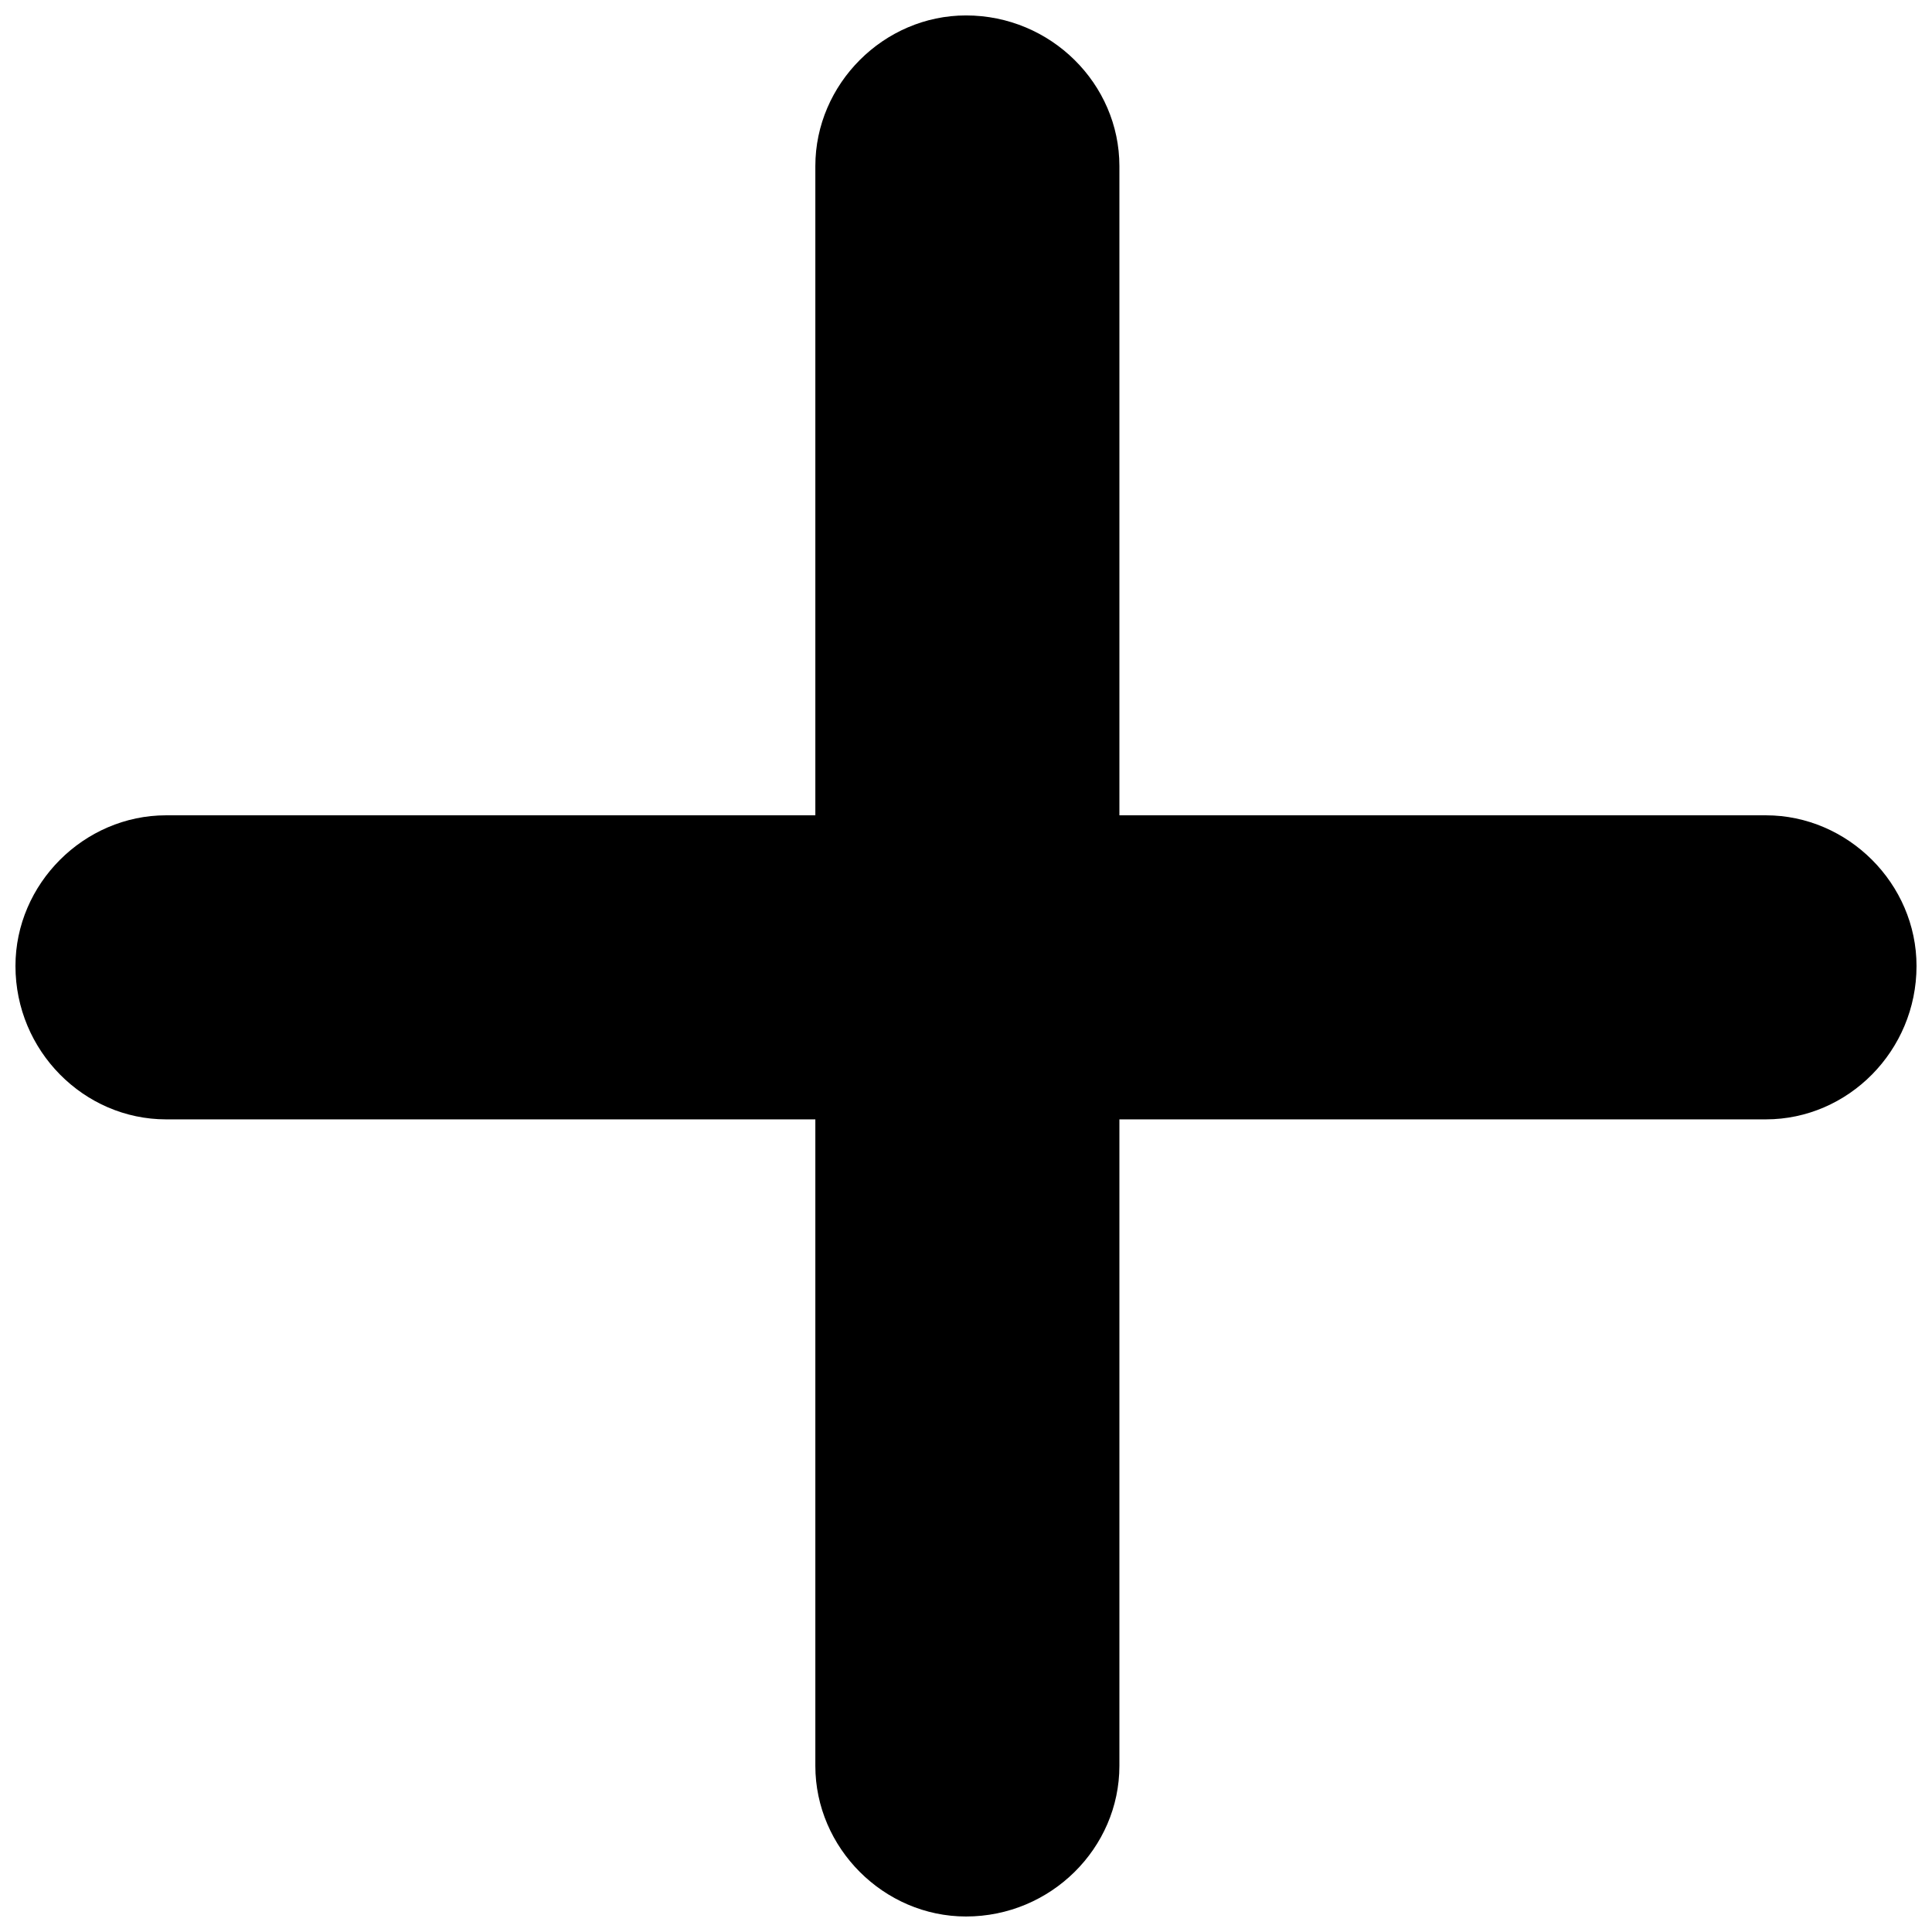 <?xml version="1.0" encoding="UTF-8"?>
<!-- Uploaded to: SVG Repo, www.svgrepo.com, Generator: SVG Repo Mixer Tools -->
<svg width="800px" height="800px" version="1.1" viewBox="144 144 512 512" xmlns="http://www.w3.org/2000/svg">
 <defs>
  <clipPath id="a">
   <path d="m148.09 148.09h503.81v503.81h-503.81z"/>
  </clipPath>
 </defs>
 <g clip-path="url(#a)">
  <path d="m400 148.09c22.504 0 40.652 18.148 40.652 39.926v172.05h171.32c21.777 0 39.926 18.148 39.926 39.926 0 22.504-18.148 40.652-39.926 40.652h-171.32v171.32c0 21.777-18.148 39.926-40.652 39.926-21.777 0-39.926-18.148-39.926-39.926v-171.32h-172.05c-21.777 0-39.926-18.148-39.926-40.652 0-21.777 18.148-39.926 39.926-39.926h172.05v-172.05c0-21.777 18.148-39.926 39.926-39.926z" fill-rule="evenodd"/>
 </g>
</svg>